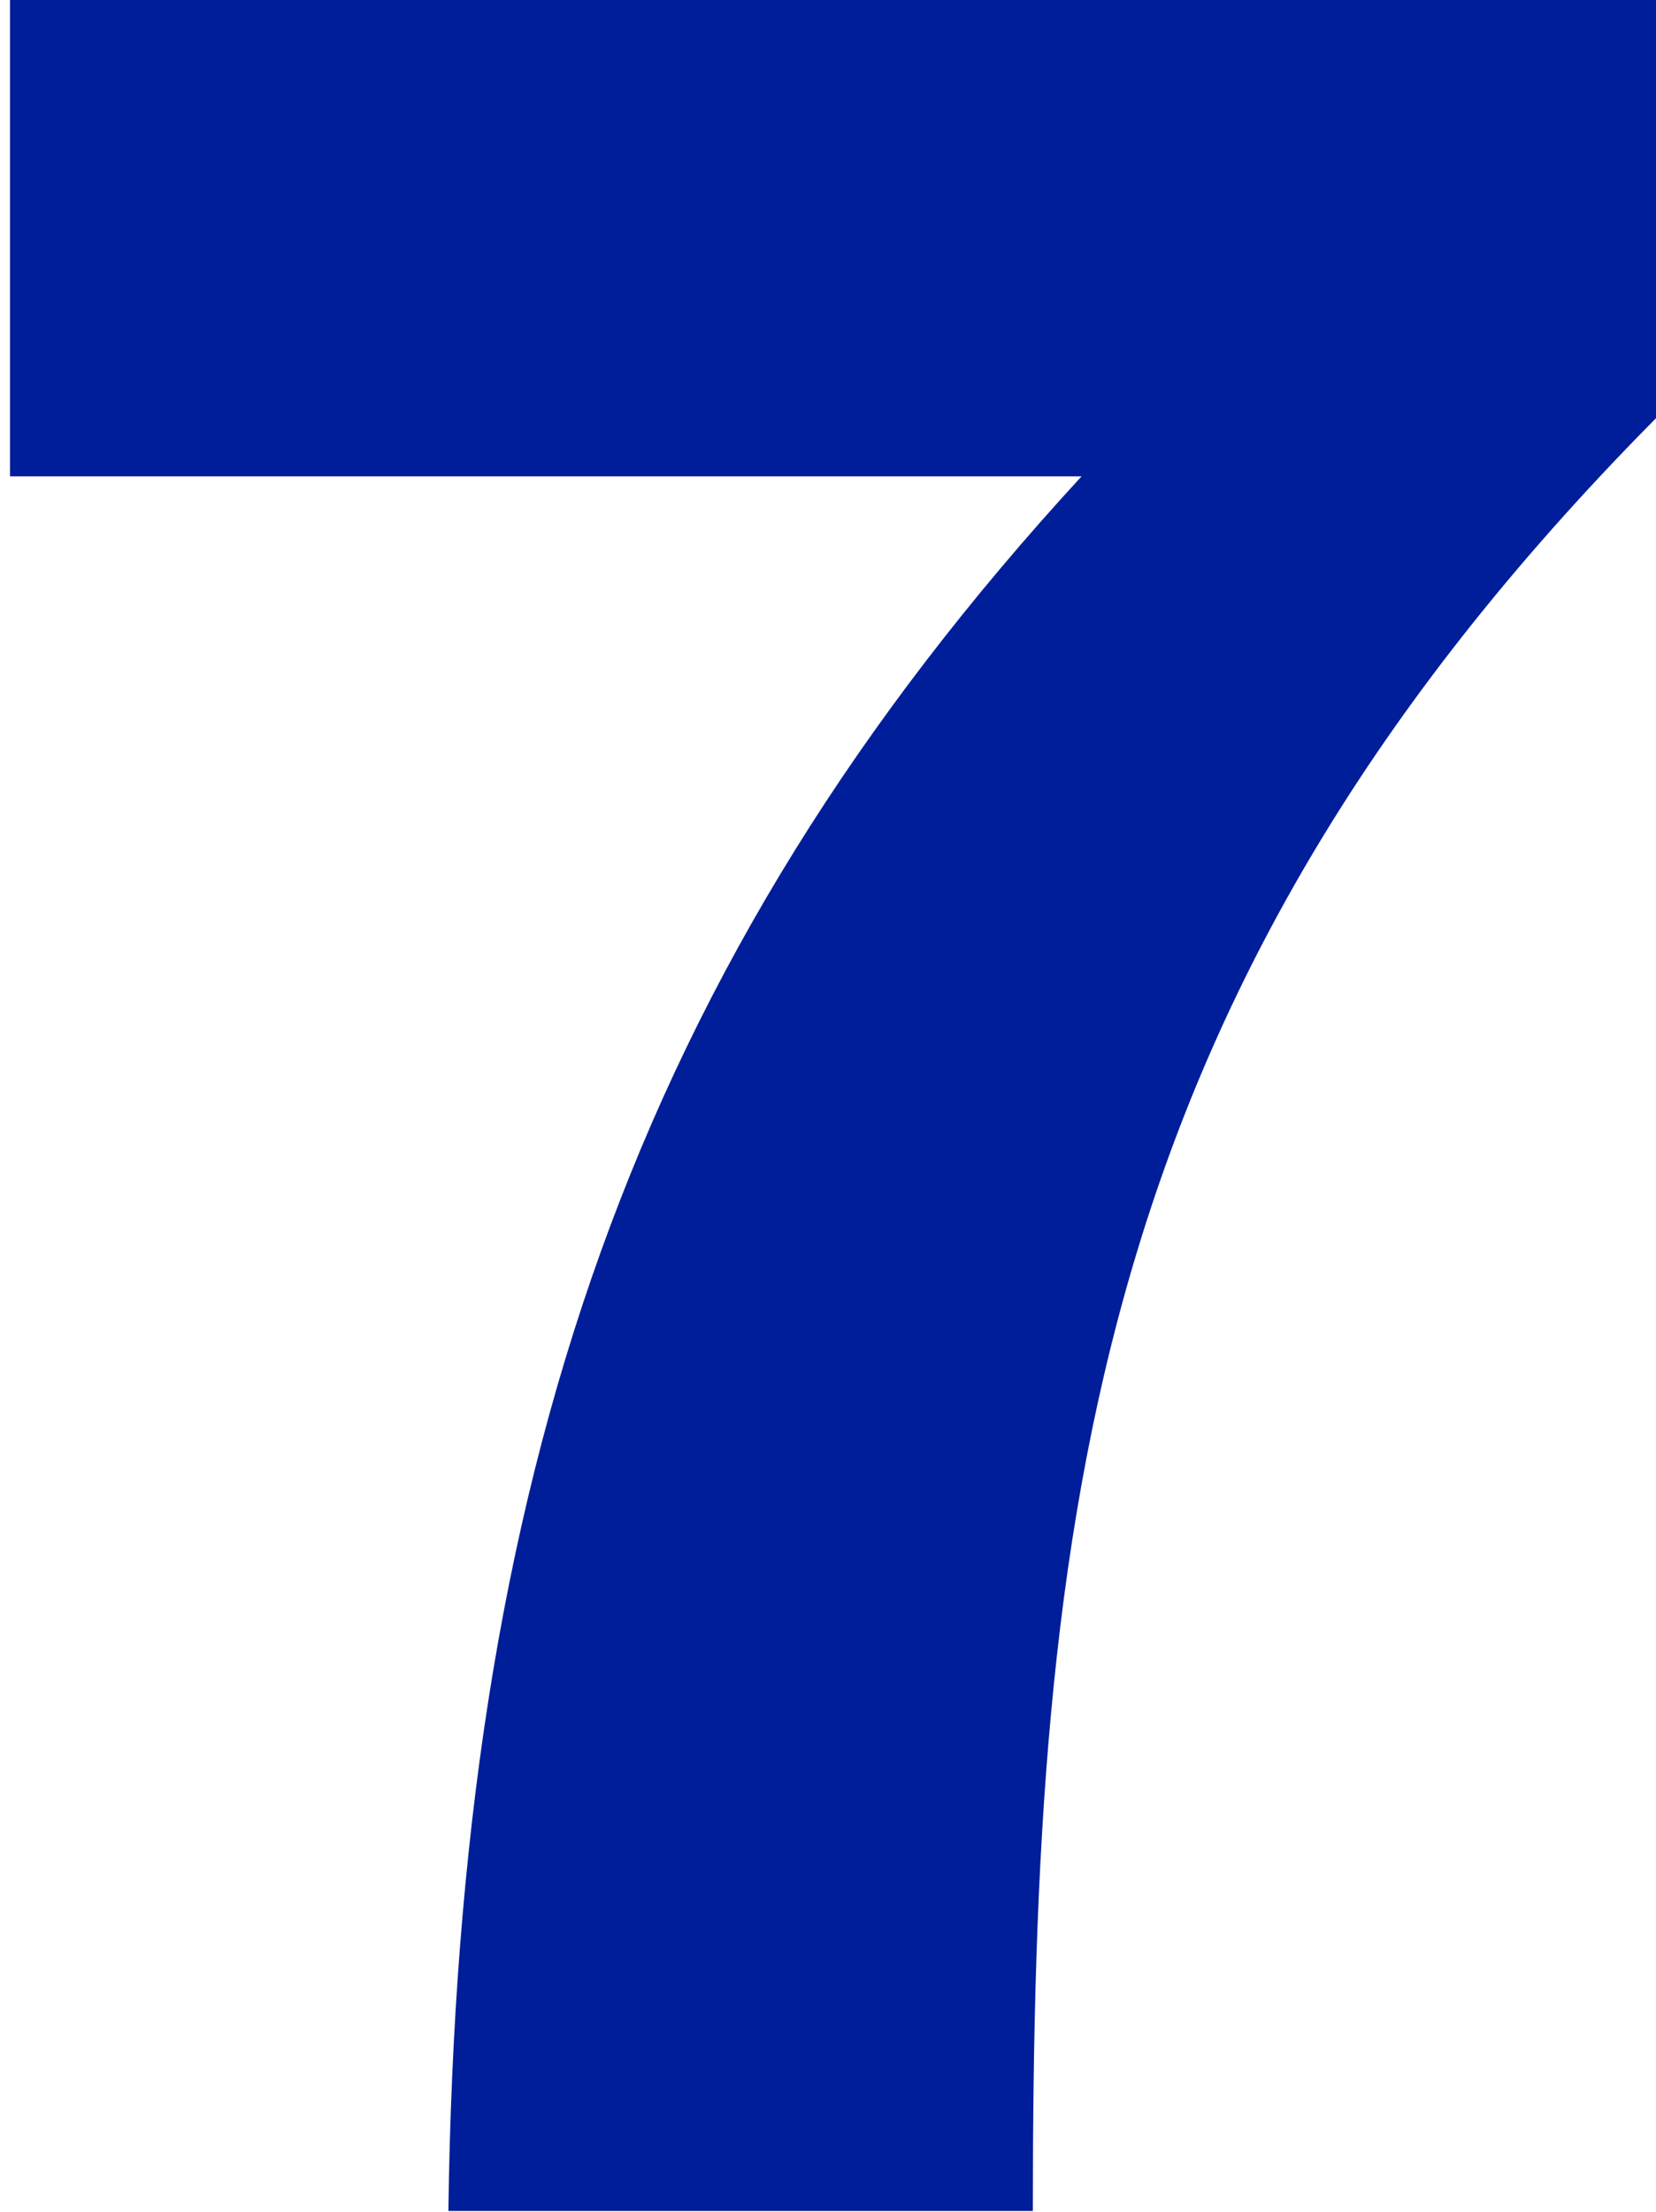 <?xml version="1.0" encoding="utf-8"?>
<!-- Generator: Adobe Illustrator 26.2.1, SVG Export Plug-In . SVG Version: 6.00 Build 0)  -->
<svg version="1.1" id="レイヤー_1" xmlns="http://www.w3.org/2000/svg" xmlns:xlink="http://www.w3.org/1999/xlink" x="0px"
	 y="0px" width="17px" height="22.7px" viewBox="0 0 17 22.7" style="enable-background:new 0 0 17 22.7;" xml:space="preserve">
<style type="text/css">
	.st0{fill:#001E99;}
</style>
<g id="グループ_2197" transform="translate(-988.097 -1264.012)">
	<path id="パス_2859" class="st0" d="M999.2,1268.9c-4.6,5-6.4,10.3-6.5,17.8h6c0-7.2,0.6-12.6,6.5-18.5v-4.2h-17v4.9
		L999.2,1268.9z"/>
</g>
</svg>
